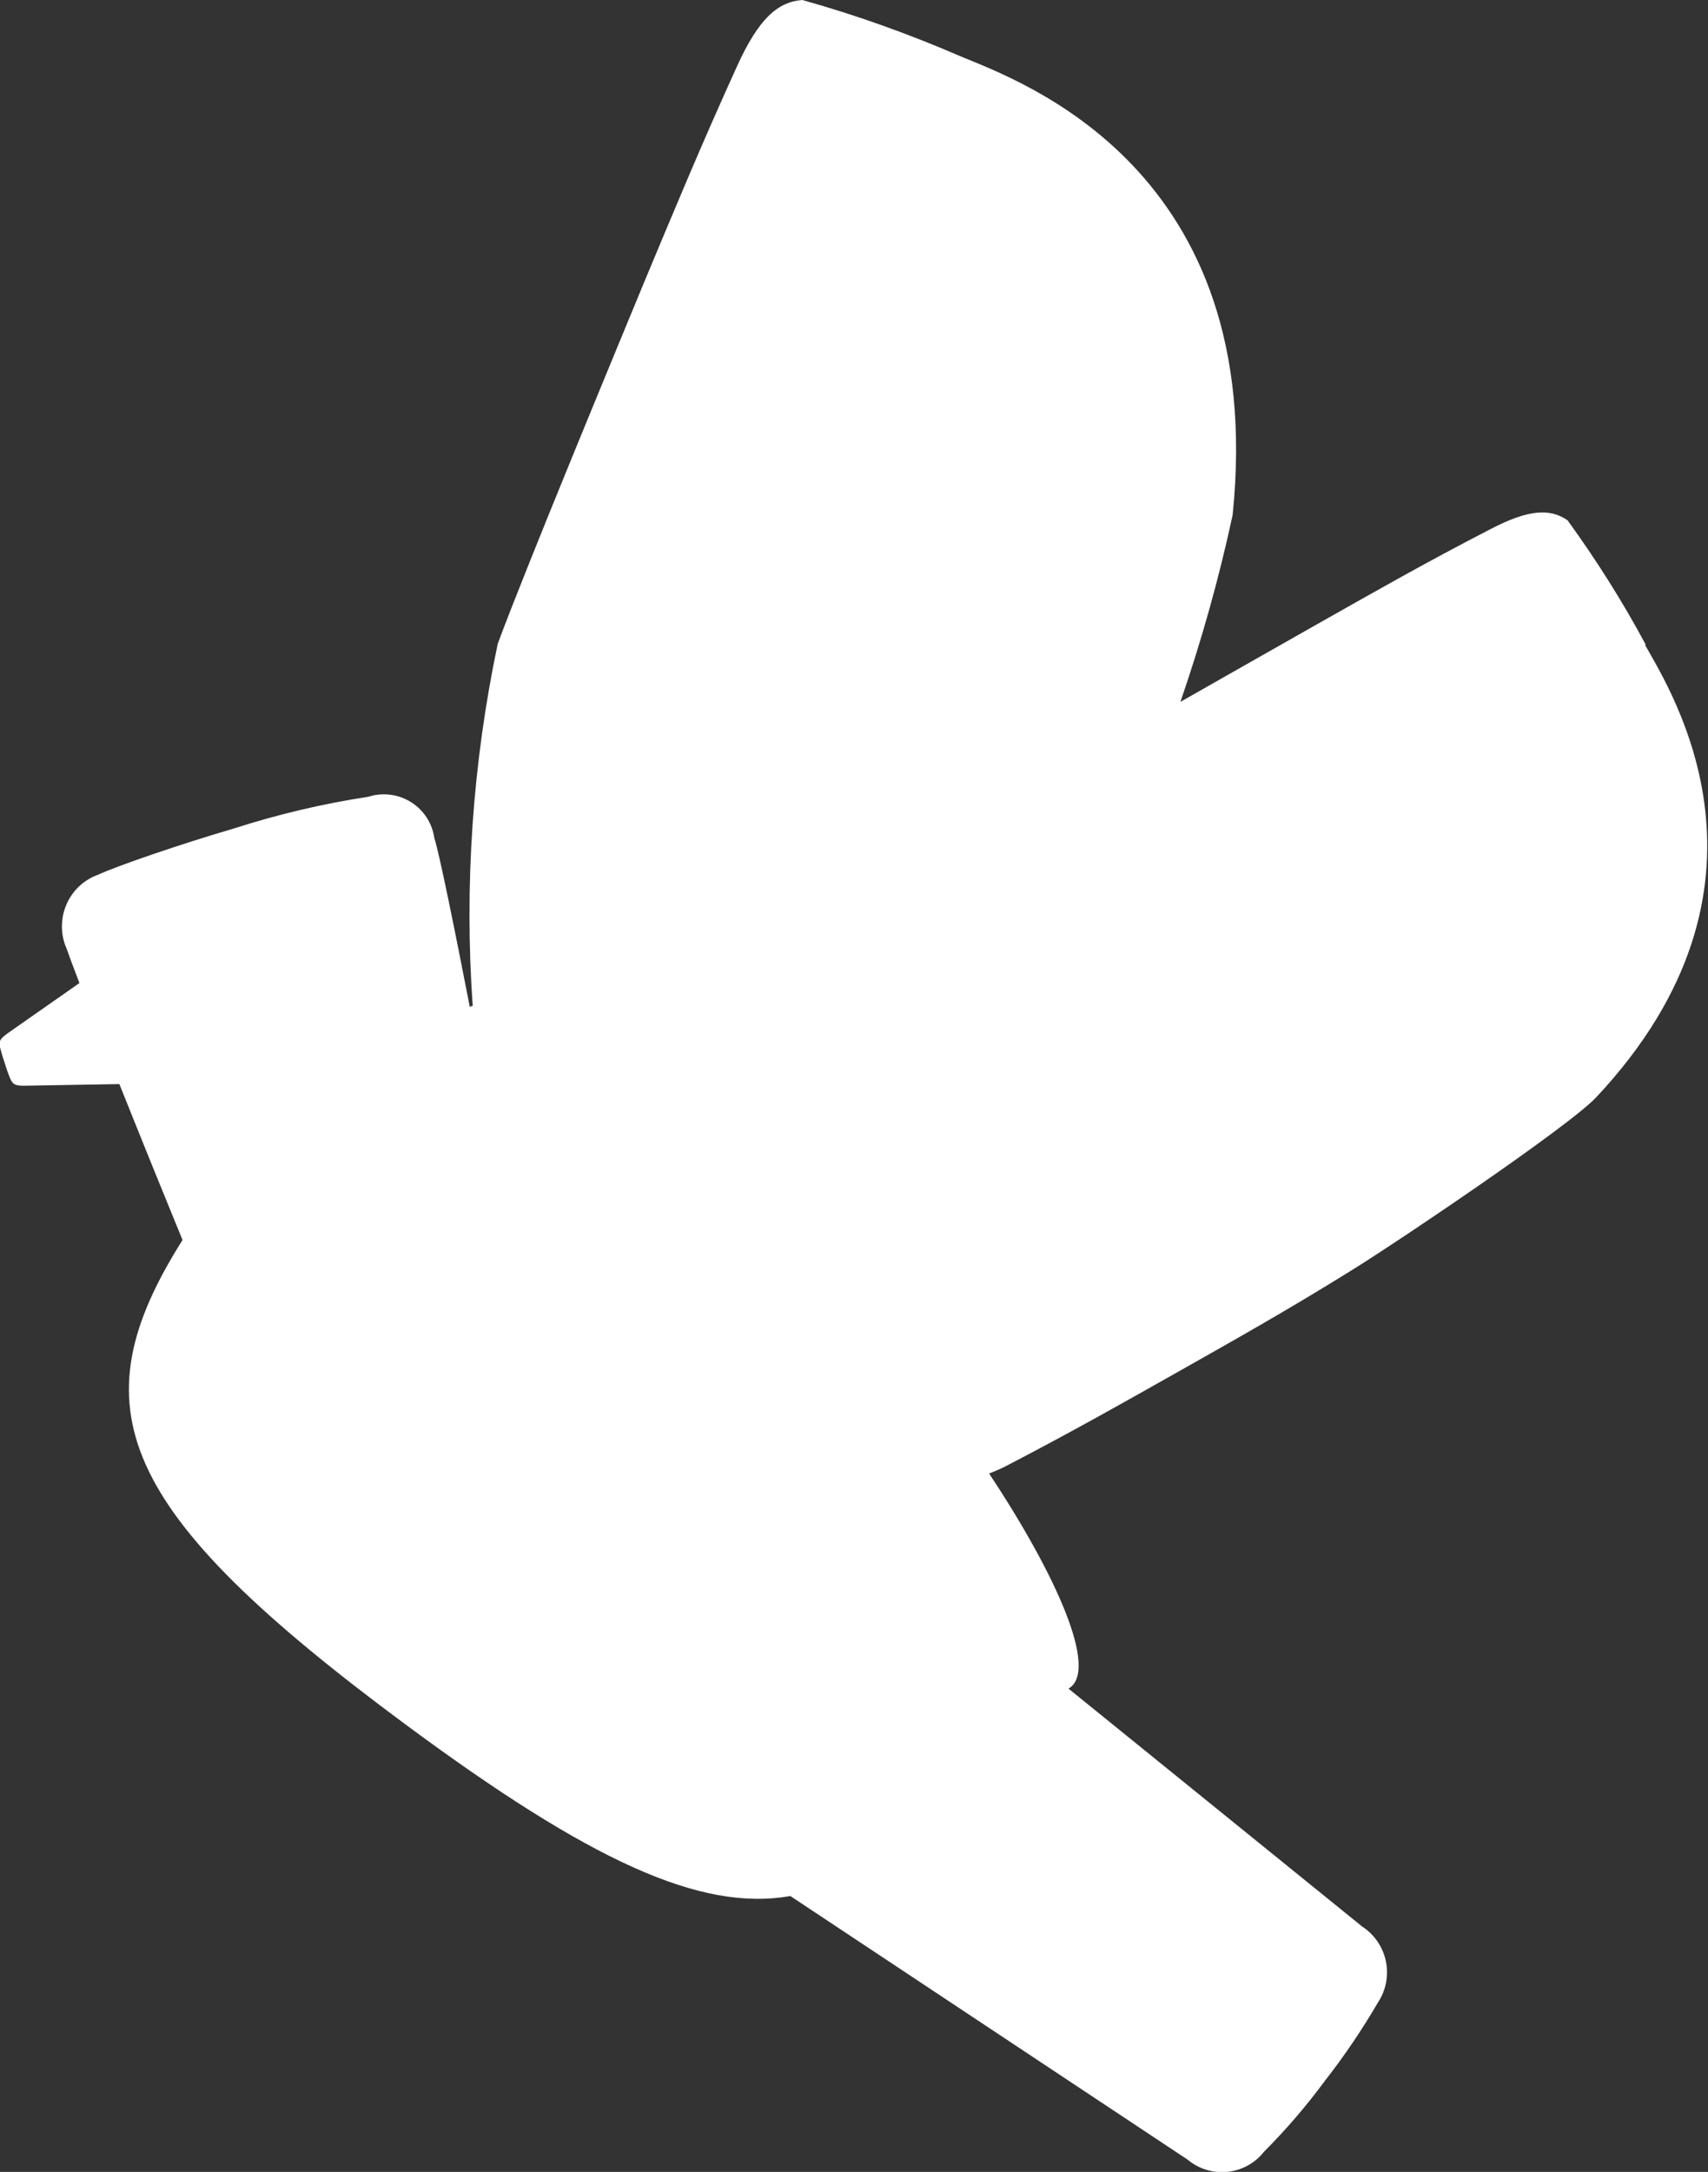 <?xml version="1.0" encoding="UTF-8"?>
<svg xmlns="http://www.w3.org/2000/svg" viewBox="0 0 64.1 81.48">
  <rect x="0" y="0" width="64.1" height="81.48" fill="#333333" stroke="none"/>
  <g>
    <path d="M61.76,24.18c-.87-1.62-1.85-3.17-2.93-4.66-.64-.44-1.43-.44-2.93.35-2.35,1.21-4.35,2.35-6.35,3.48-1.01.57-3.12,1.77-5.25,2.98.79-2.29,1.45-4.64,1.96-7.01,1.33-12.99-7.96-16.27-10.17-17.19C34.15,1.29,32.15.57,30.11,0c-.9.07-1.63.66-2.47,2.53-1.32,2.9-2.38,5.46-3.45,8.02-1.06,2.57-4.4,10.61-5.51,13.6-.94,4.46-1.26,9.04-.94,13.59-.04,0-.08.02-.11.03-.57-2.93-1.14-5.74-1.33-6.33-.15-1.05-1.12-1.77-2.17-1.62-.1.01-.2.04-.3.07-1.71.26-3.4.66-5.05,1.19-1.95.57-4.35,1.39-5.11,1.74-1.07.39-1.61,1.58-1.22,2.65.02.04.03.08.05.12.07.2.25.69.48,1.29l-2.63,1.84c-.34.24-.4.32-.35.57.05.2.11.4.18.6.06.2.13.4.21.59.11.23.21.26.62.25l3.47-.06c.82,2.05,1.72,4.27,2.37,5.85-3.96,6.27-2.53,10.11,8.39,18.19,6.88,5.09,11.05,7.02,14.42,6.42l14.91,9.89c.85.71,2.11.6,2.82-.24.01-.02.03-.03.04-.05.84-.84,1.61-1.74,2.31-2.69.72-.92,1.38-1.9,1.97-2.91.63-.95.37-2.22-.58-2.85-.01,0-.03-.02-.04-.03l-10.99-8.9c1.16-.67-.47-4.29-2.98-8.07.26-.1.51-.21.75-.34,2.35-1.22,4.42-2.39,6.42-3.52s4.01-2.26,6.25-3.65c1.46-.88,8.29-5.46,9.37-6.61,7.43-7.93,2.85-15.15,1.83-16.96" style="fill: #fff;"></path>
  </g>
</svg>
